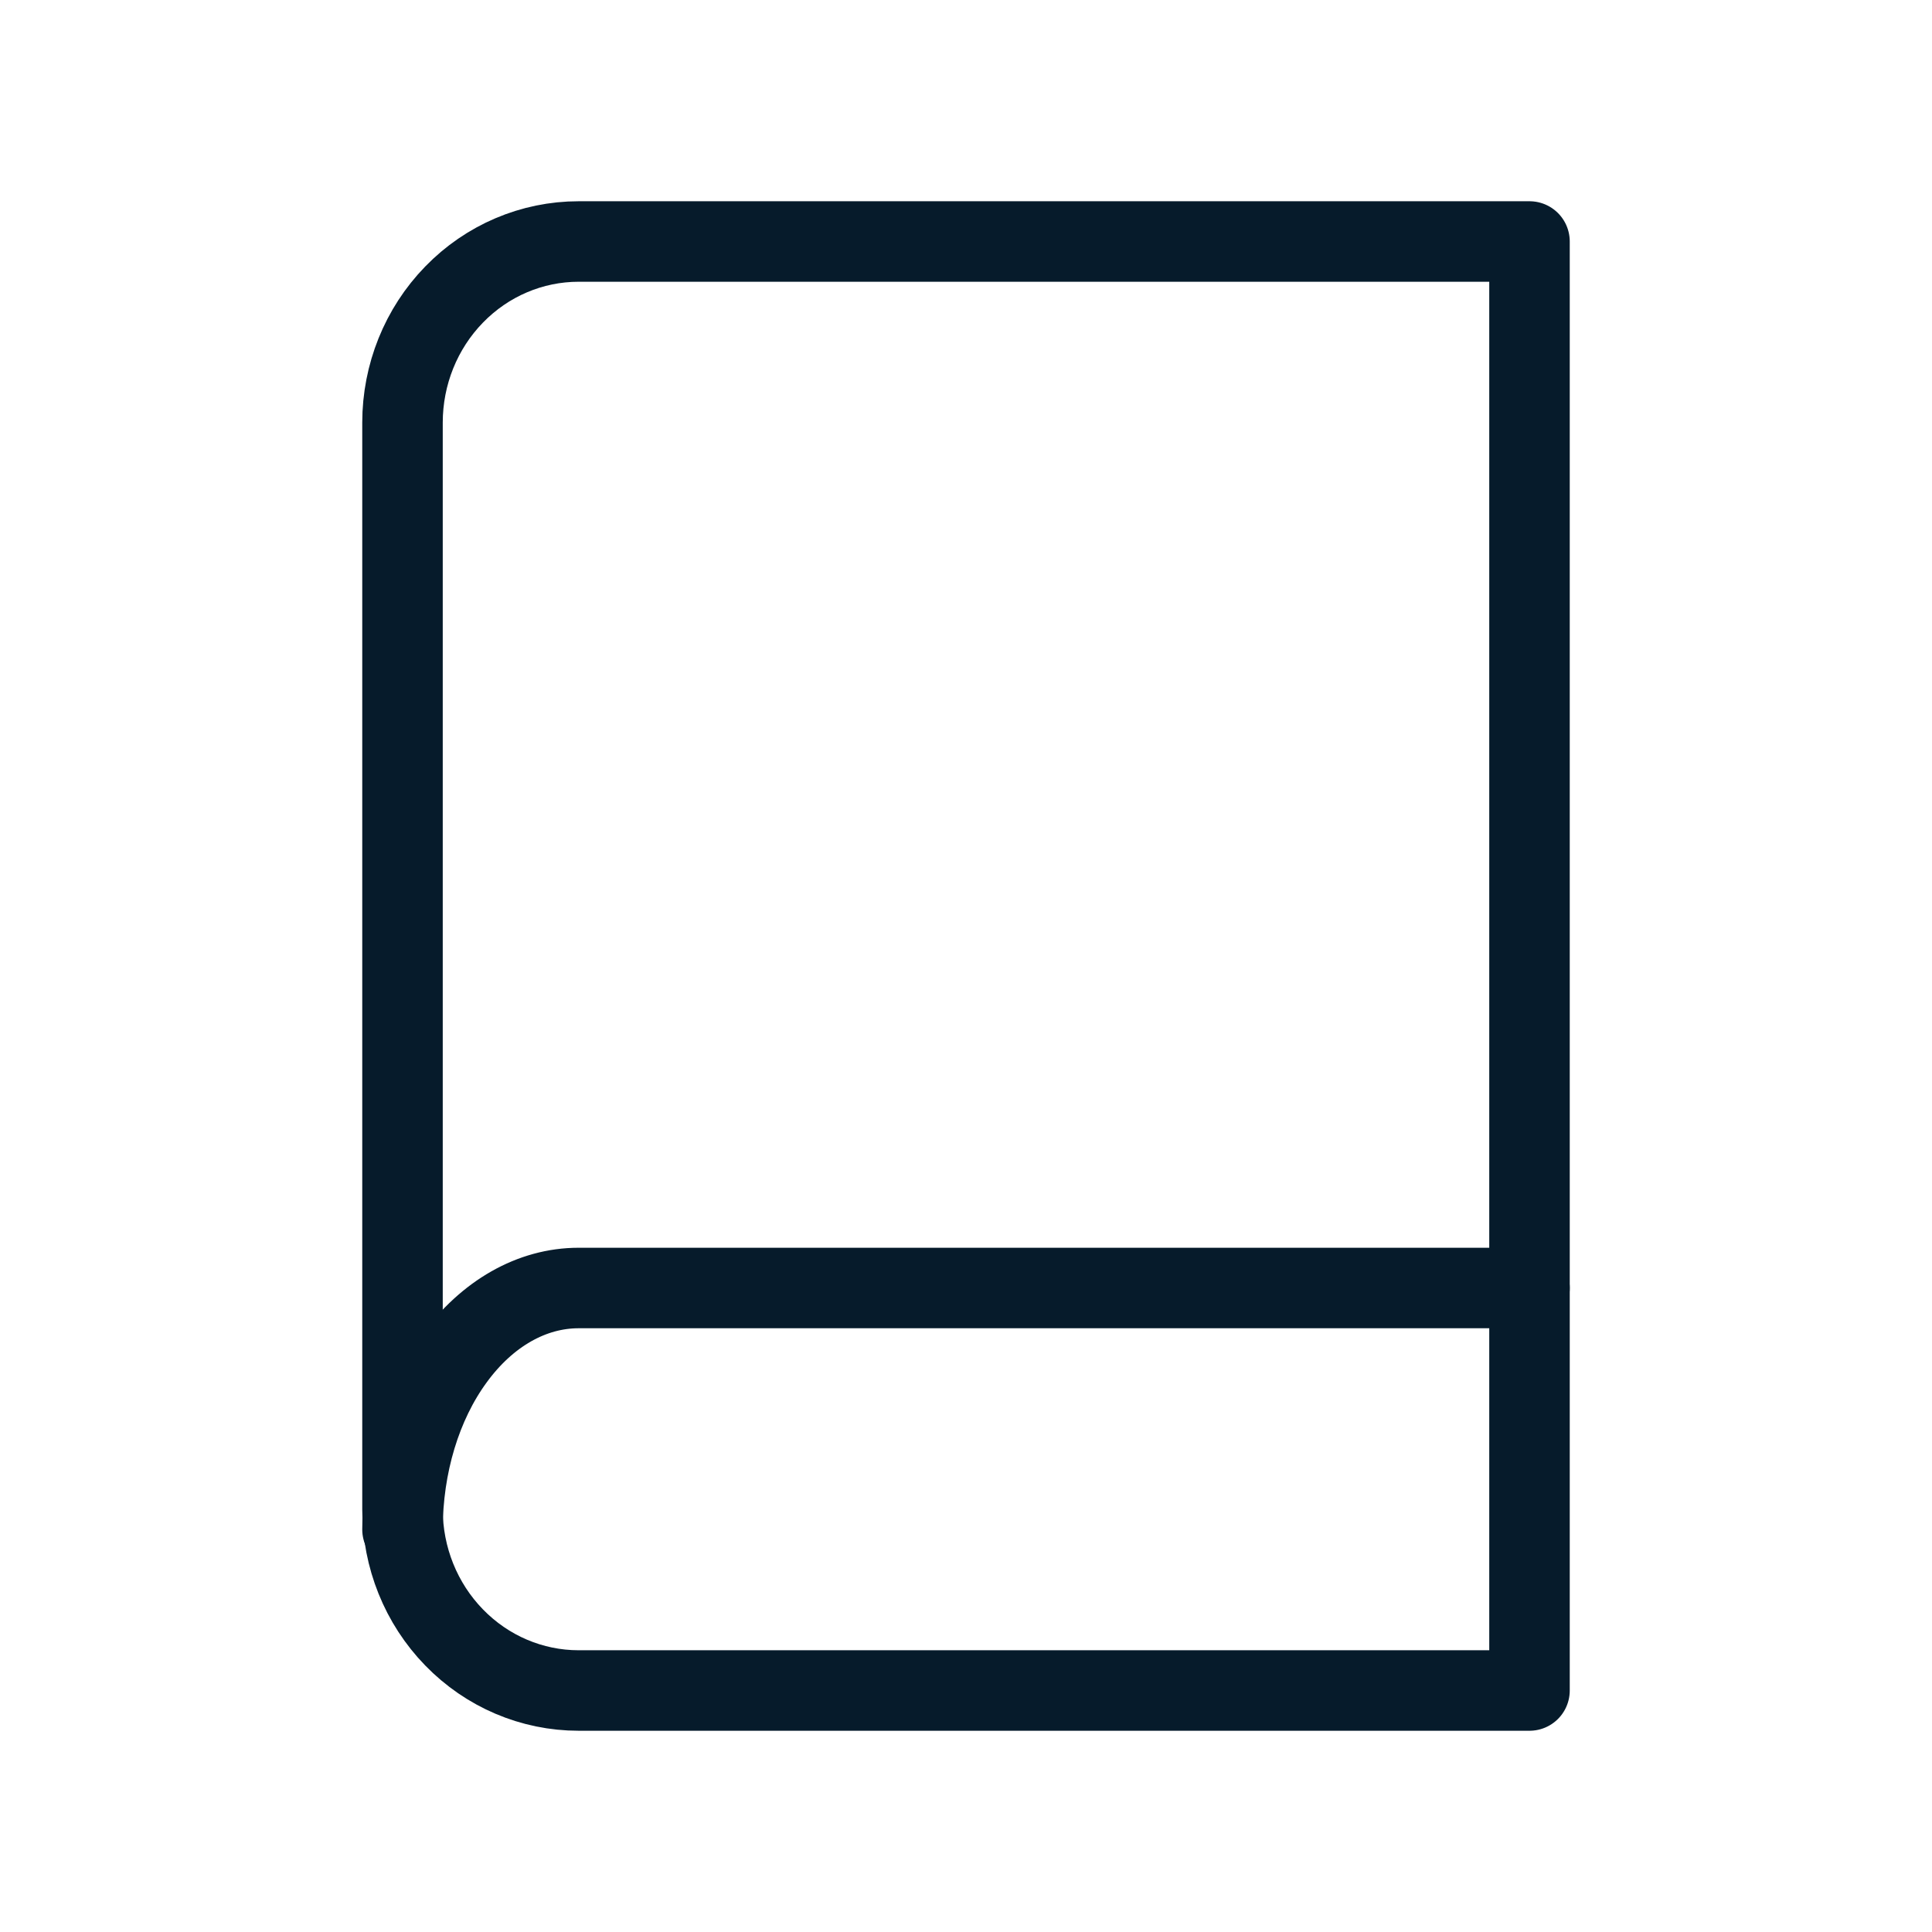 <?xml version="1.0" encoding="utf-8"?>
<svg xmlns="http://www.w3.org/2000/svg" width="24" height="24" viewBox="0 0 24 24" fill="none">
<path d="M5 19C5 18.204 5.23 17.441 5.641 16.879C6.051 16.316 6.607 16 7.188 16H19" stroke="#061B2B" stroke-linecap="round" stroke-linejoin="round"/>
<path d="M7.188 3H19V21H7.188C6.607 21 6.051 20.763 5.641 20.341C5.23 19.919 5 19.347 5 18.75V5.25C5 4.653 5.23 4.081 5.641 3.659C6.051 3.237 6.607 3 7.188 3V3Z" stroke="#061B2B" stroke-linecap="round" stroke-linejoin="round"/>
</svg>